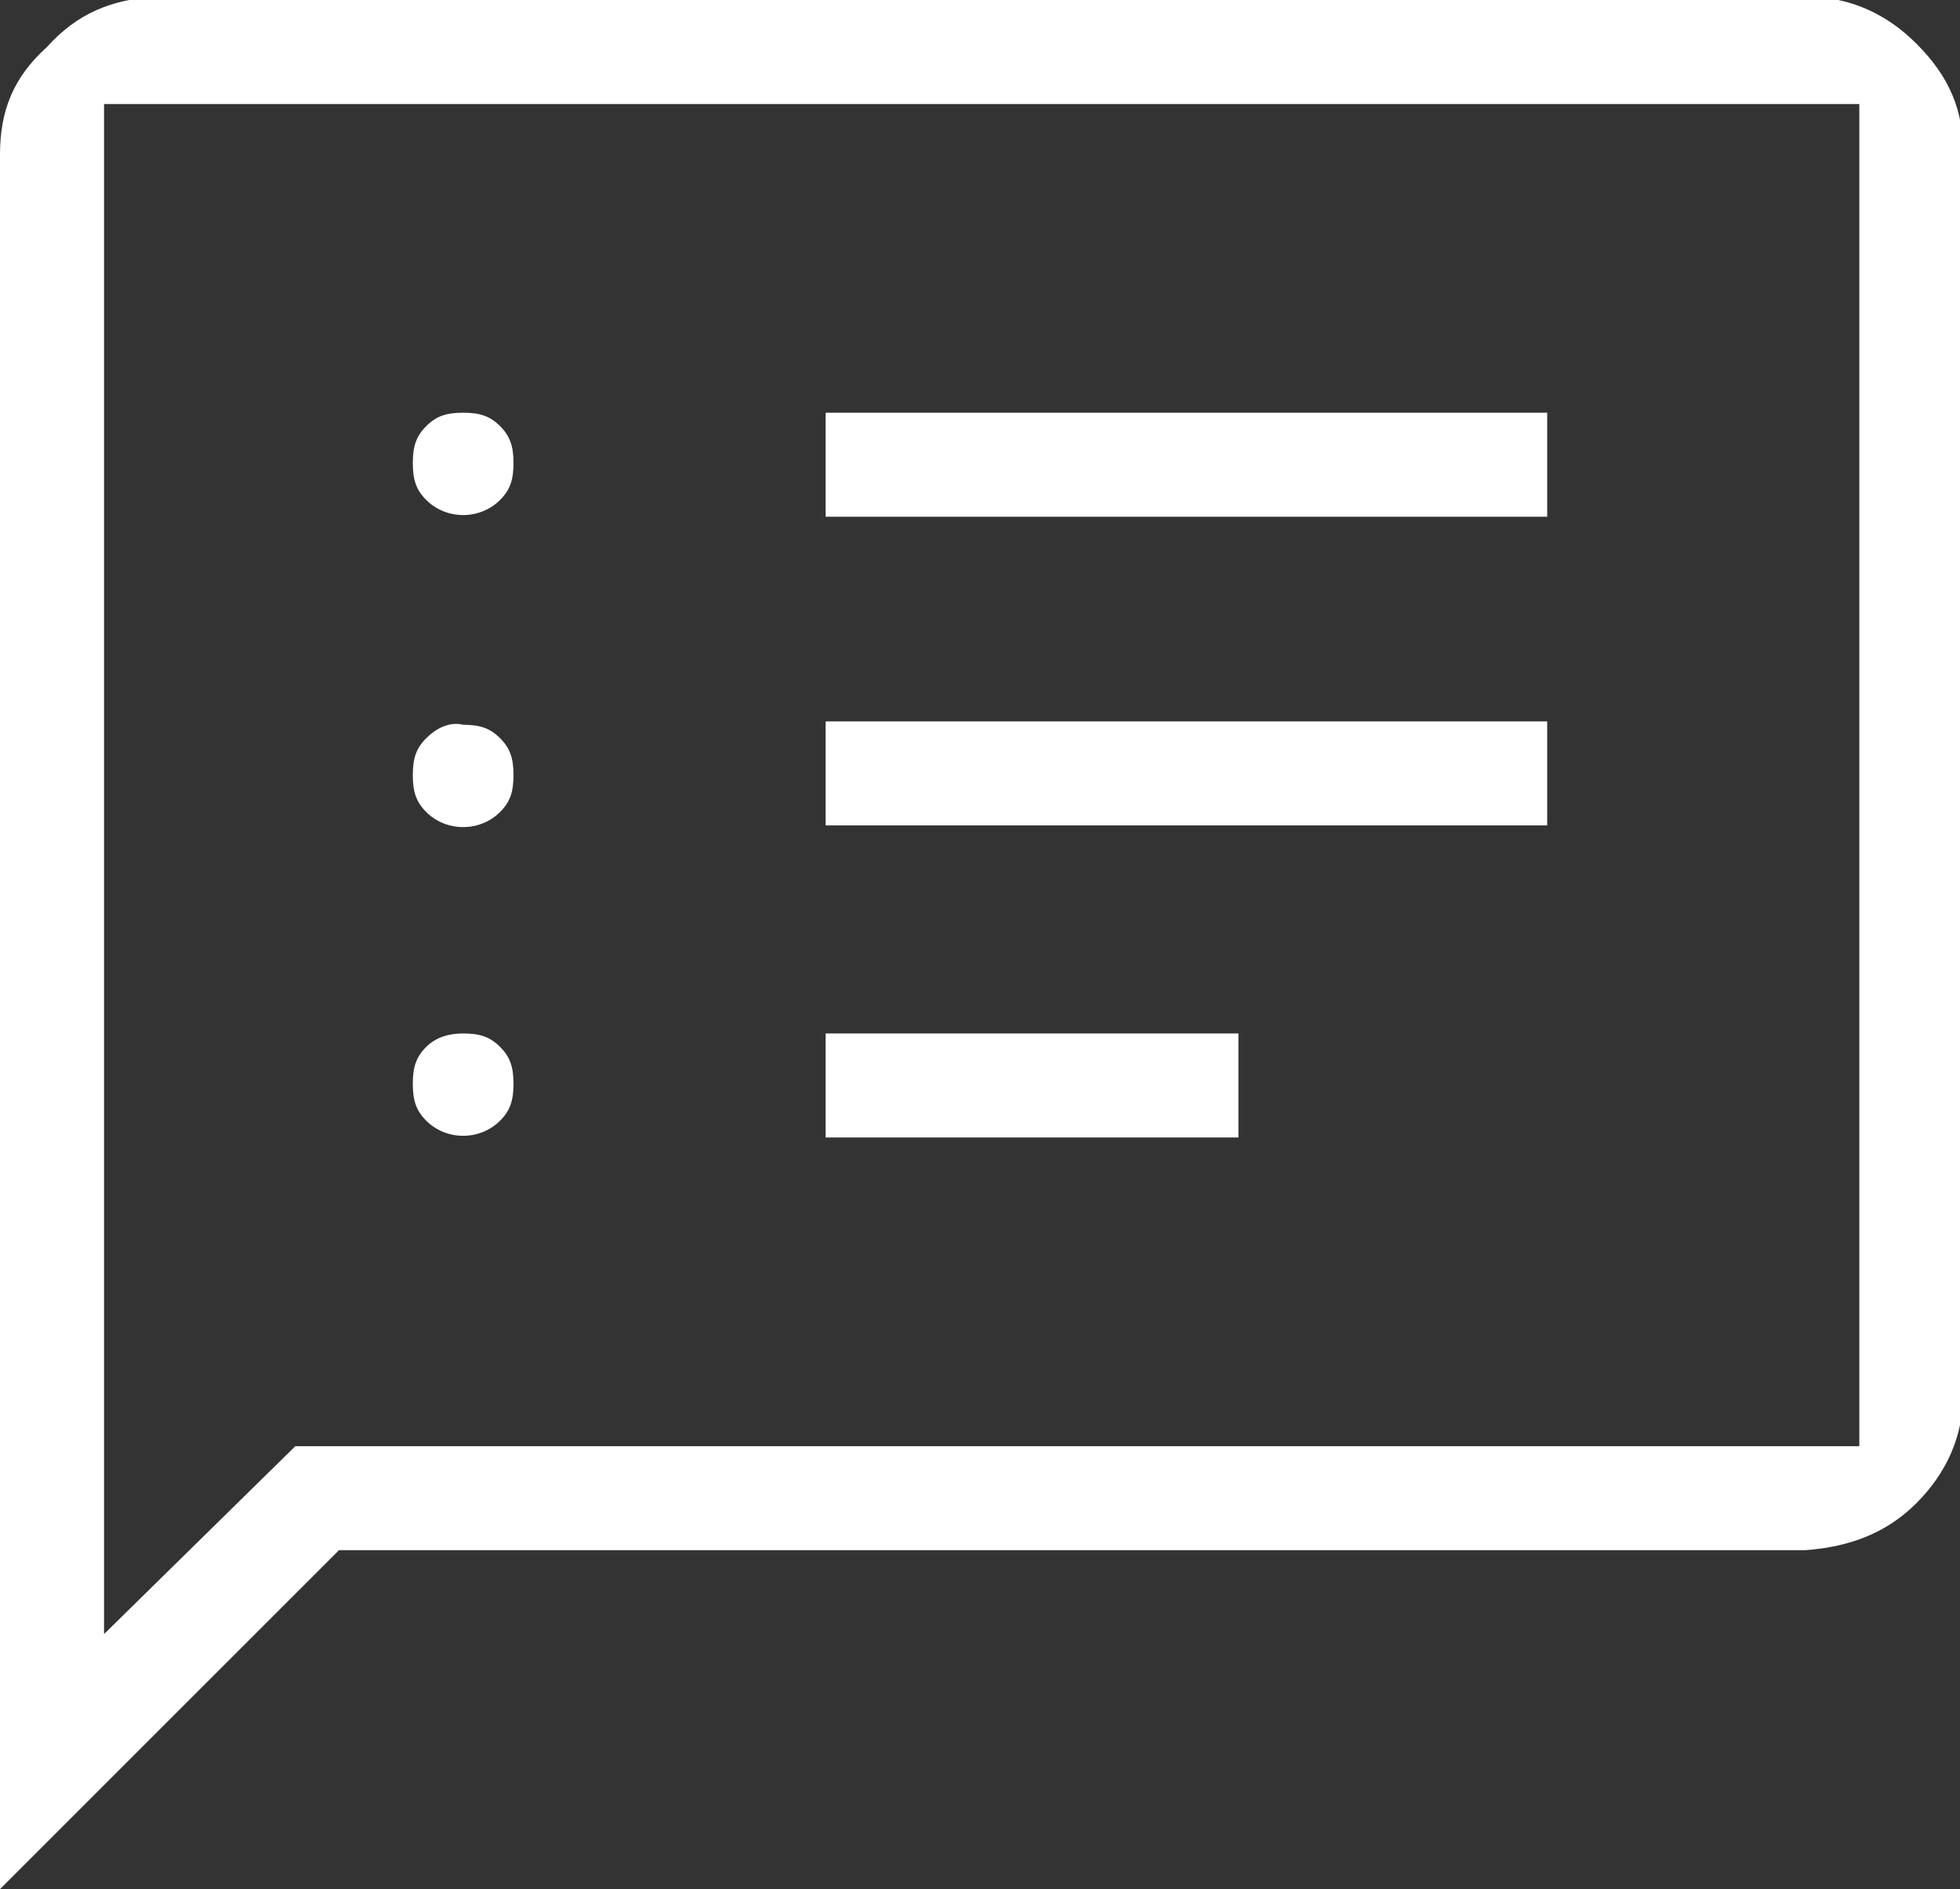 <?xml version="1.0" encoding="utf-8"?>
<!-- Generator: Adobe Illustrator 27.8.0, SVG Export Plug-In . SVG Version: 6.00 Build 0)  -->
<svg version="1.1" id="Ebene_1" xmlns="http://www.w3.org/2000/svg" xmlns:xlink="http://www.w3.org/1999/xlink" x="0px" y="0px"
	 viewBox="0 0 58.4 56.3" style="enable-background:new 0 0 58.4 56.3;" xml:space="preserve">
<rect x="0" y="0" width="58.4" height="56.3" fill="#333333" stroke="none"/>
<style type="text/css">
	.Schlagschatten{fill:none;}
	.Schein_x0020_nach_x0020_außen_x0020__x002D__x0020_5_x0020_Pt_x002E_{fill:none;}
	.Blauer_x0020_Neonrahmen{fill:none;stroke:#8AACDA;stroke-width:7;stroke-linecap:round;stroke-linejoin:round;}
	.Lichter_x0020_Chrom{fill:url(#SVGID_1_);stroke:#FFFFFF;stroke-width:0.363;stroke-miterlimit:1;}
	.Jive_GS{fill:#FFDD00;}
	.Alyssa_GS{fill:#A6D0E4;}
	.st0{fill:#FFFFFF;}
	.st1{clip-path:url(#SVGID_00000079449578374703637590000012722094414784722841_);fill:#FFFFFF;}
	.st2{clip-path:url(#SVGID_00000121265264607889225740000006961765069070959523_);fill:#FFFFFF;}
</style>
<linearGradient id="SVGID_1_" gradientUnits="userSpaceOnUse" x1="-753.475" y1="-349.135" x2="-753.475" y2="-350.135">
	<stop  offset="0" style="stop-color:#656565"/>
	<stop  offset="0.618" style="stop-color:#1B1B1B"/>
	<stop  offset="0.629" style="stop-color:#545454"/>
	<stop  offset="0.983" style="stop-color:#3E3E3E"/>
</linearGradient>
<g>
	<rect x="24.6" y="12.3" class="st0" width="21.5" height="3.1"/>
	<rect x="24.6" y="30.8" class="st0" width="12.3" height="3.1"/>
	<g>
		<defs>
			<rect id="SVGID_00000078023114480797394020000008681904482336633249_" width="58.4" height="56.3"/>
		</defs>
		<clipPath id="SVGID_00000084517542667572306660000012623212619048961157_">
			<use xlink:href="#SVGID_00000078023114480797394020000008681904482336633249_"  style="overflow:visible;"/>
		</clipPath>
		<path style="clip-path:url(#SVGID_00000084517542667572306660000012623212619048961157_);fill:#FFFFFF;" d="M12.7,31.2
			c-0.3,0.3-0.4,0.6-0.4,1.1c0,0.5,0.1,0.8,0.4,1.1c0.6,0.6,1.6,0.6,2.2,0c0.3-0.3,0.4-0.6,0.4-1.1c0-0.5-0.1-0.8-0.4-1.1
			c-0.3-0.3-0.6-0.4-1.1-0.4C13.4,30.8,13,30.9,12.7,31.2"/>
	</g>
	<rect x="24.6" y="21.5" class="st0" width="21.5" height="3.1"/>
	<g>
		<defs>
			<rect id="SVGID_00000098943853645419067600000006002649972092450957_" width="58.4" height="56.3"/>
		</defs>
		<clipPath id="SVGID_00000116217239806177461130000004055485827768158854_">
			<use xlink:href="#SVGID_00000098943853645419067600000006002649972092450957_"  style="overflow:visible;"/>
		</clipPath>
		<path style="clip-path:url(#SVGID_00000116217239806177461130000004055485827768158854_);fill:#FFFFFF;" d="M12.7,22
			c-0.3,0.3-0.4,0.6-0.4,1.1c0,0.5,0.1,0.8,0.4,1.1c0.6,0.6,1.6,0.6,2.2,0c0.3-0.3,0.4-0.6,0.4-1.1c0-0.5-0.1-0.8-0.4-1.1
			c-0.3-0.3-0.6-0.4-1.1-0.4C13.4,21.5,13,21.7,12.7,22"/>
		<path style="clip-path:url(#SVGID_00000116217239806177461130000004055485827768158854_);fill:#FFFFFF;" d="M8.8,43.1l-5.7,5.6
			V3.1h52.3v40H8.8z M57.1,44.8c0.9-0.9,1.4-2,1.4-3.3V4.6c0-1.3-0.4-2.3-1.4-3.3c-0.9-0.9-2-1.4-3.3-1.4H4.6C3.3,0,2.3,0.4,1.4,1.4
			C0.4,2.3,0,3.3,0,4.6v51.7l10.1-10.1h43.7C55.1,46.1,56.2,45.7,57.1,44.8"/>
		<path style="clip-path:url(#SVGID_00000116217239806177461130000004055485827768158854_);fill:#FFFFFF;" d="M14.9,14.9
			c0.3-0.3,0.4-0.6,0.4-1.1c0-0.5-0.1-0.8-0.4-1.1c-0.3-0.3-0.6-0.4-1.1-0.4c-0.5,0-0.8,0.1-1.1,0.4c-0.3,0.3-0.4,0.6-0.4,1.1
			c0,0.5,0.1,0.8,0.4,1.1C13.3,15.5,14.3,15.5,14.9,14.9"/>
	</g>
</g>
</svg>
